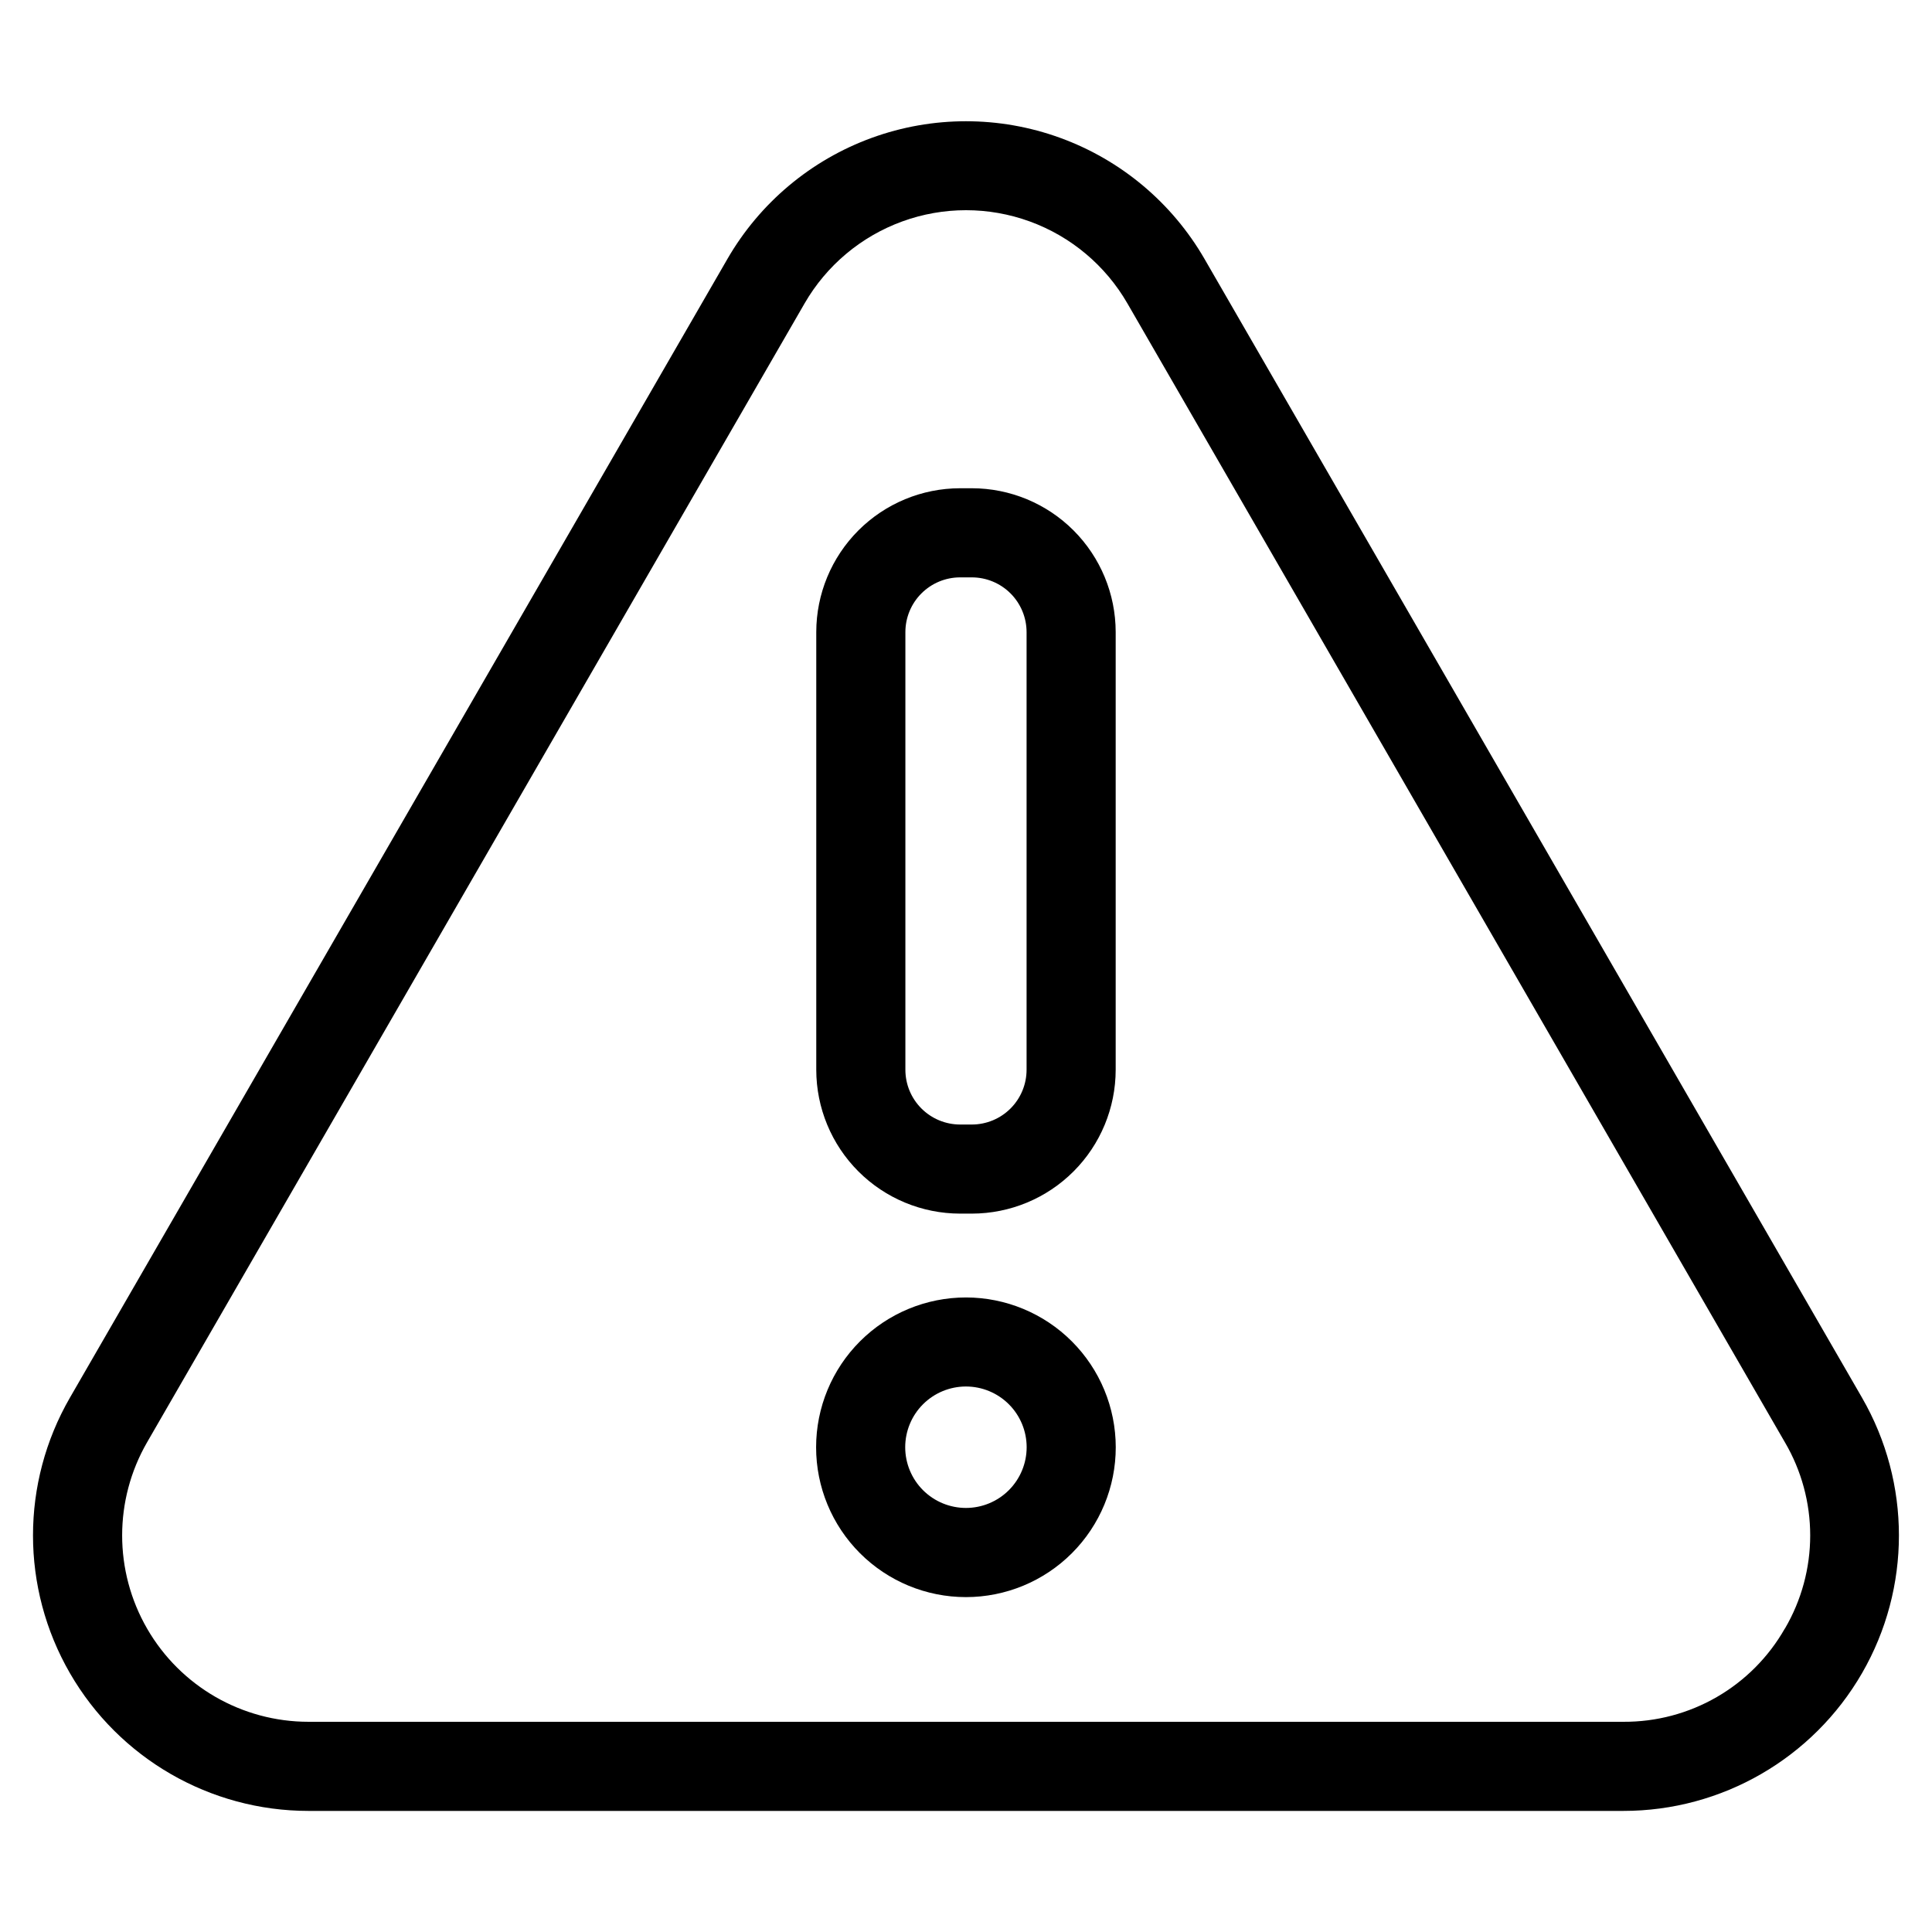 <?xml version="1.0" encoding="UTF-8"?>
<!-- Uploaded to: SVG Repo, www.svgrepo.com, Generator: SVG Repo Mixer Tools -->
<svg fill="#000000" width="800px" height="800px" version="1.1" viewBox="144 144 512 512" xmlns="http://www.w3.org/2000/svg">
 <g>
  <path d="m637.46 514.41-174.24-301.77c-8.582-14.867-22.125-26.234-38.258-32.105-16.129-5.871-33.812-5.871-49.941 0-16.129 5.871-29.676 17.238-38.258 32.105l-174.24 301.77c-13.039 22.59-13.035 50.414 0.008 73 13.039 22.586 37.141 36.5 63.219 36.5h348.48c26.078 0 50.18-13.914 63.223-36.5 13.039-22.586 13.043-50.41 0.004-73zm-20.469 61.18 0.004 0.004c-4.297 7.543-10.523 13.805-18.043 18.148-7.516 4.34-16.055 6.602-24.734 6.551h-348.46c-17.641 0-33.945-9.41-42.77-24.688-8.82-15.281-8.824-34.105-0.004-49.387l174.24-301.81c5.805-10.059 14.969-17.75 25.883-21.723 10.91-3.973 22.875-3.973 33.789 0 10.91 3.973 20.074 11.664 25.879 21.723l174.24 301.81h0.004c4.387 7.484 6.703 16.008 6.703 24.688 0 8.676-2.316 17.199-6.703 24.688z"/>
  <path d="m401.57 273.39h-3.148c-10.105 0.012-19.793 4.031-26.934 11.176-7.144 7.148-11.16 16.836-11.168 26.938v116c0.008 10.102 4.023 19.793 11.168 26.938 7.141 7.144 16.828 11.164 26.934 11.18h3.148c10.102-0.016 19.789-4.035 26.93-11.18 7.144-7.144 11.16-16.836 11.168-26.938v-116c-0.008-10.102-4.023-19.789-11.168-26.938-7.141-7.144-16.828-11.164-26.93-11.176zm14.484 154.12c-0.004 3.84-1.531 7.523-4.246 10.242s-6.398 4.25-10.238 4.258h-3.148c-3.844-0.008-7.523-1.539-10.238-4.258-2.719-2.719-4.242-6.402-4.246-10.242v-116c0.004-3.84 1.527-7.523 4.246-10.242 2.715-2.719 6.394-4.25 10.238-4.258h3.148c3.84 0.008 7.523 1.539 10.238 4.258s4.242 6.402 4.246 10.242z"/>
  <path d="m400 487.84c-10.535-0.004-20.637 4.176-28.086 11.621-7.449 7.445-11.637 17.547-11.637 28.078-0.004 10.535 4.18 20.637 11.629 28.082 7.449 7.449 17.551 11.633 28.082 11.629 10.531 0 20.633-4.188 28.078-11.637 7.445-7.449 11.629-17.551 11.621-28.086-0.012-10.52-4.195-20.609-11.637-28.051-7.441-7.441-17.531-11.625-28.051-11.637zm0 55.781c-4.269 0.004-8.363-1.688-11.387-4.703-3.019-3.016-4.719-7.109-4.723-11.379 0-4.269 1.691-8.363 4.707-11.383 3.019-3.019 7.113-4.715 11.379-4.719 4.269 0 8.363 1.695 11.383 4.711 3.019 3.019 4.715 7.113 4.715 11.379 0 4.266-1.695 8.355-4.707 11.375-3.016 3.016-7.106 4.715-11.367 4.719z"/>
 </g>
</svg>